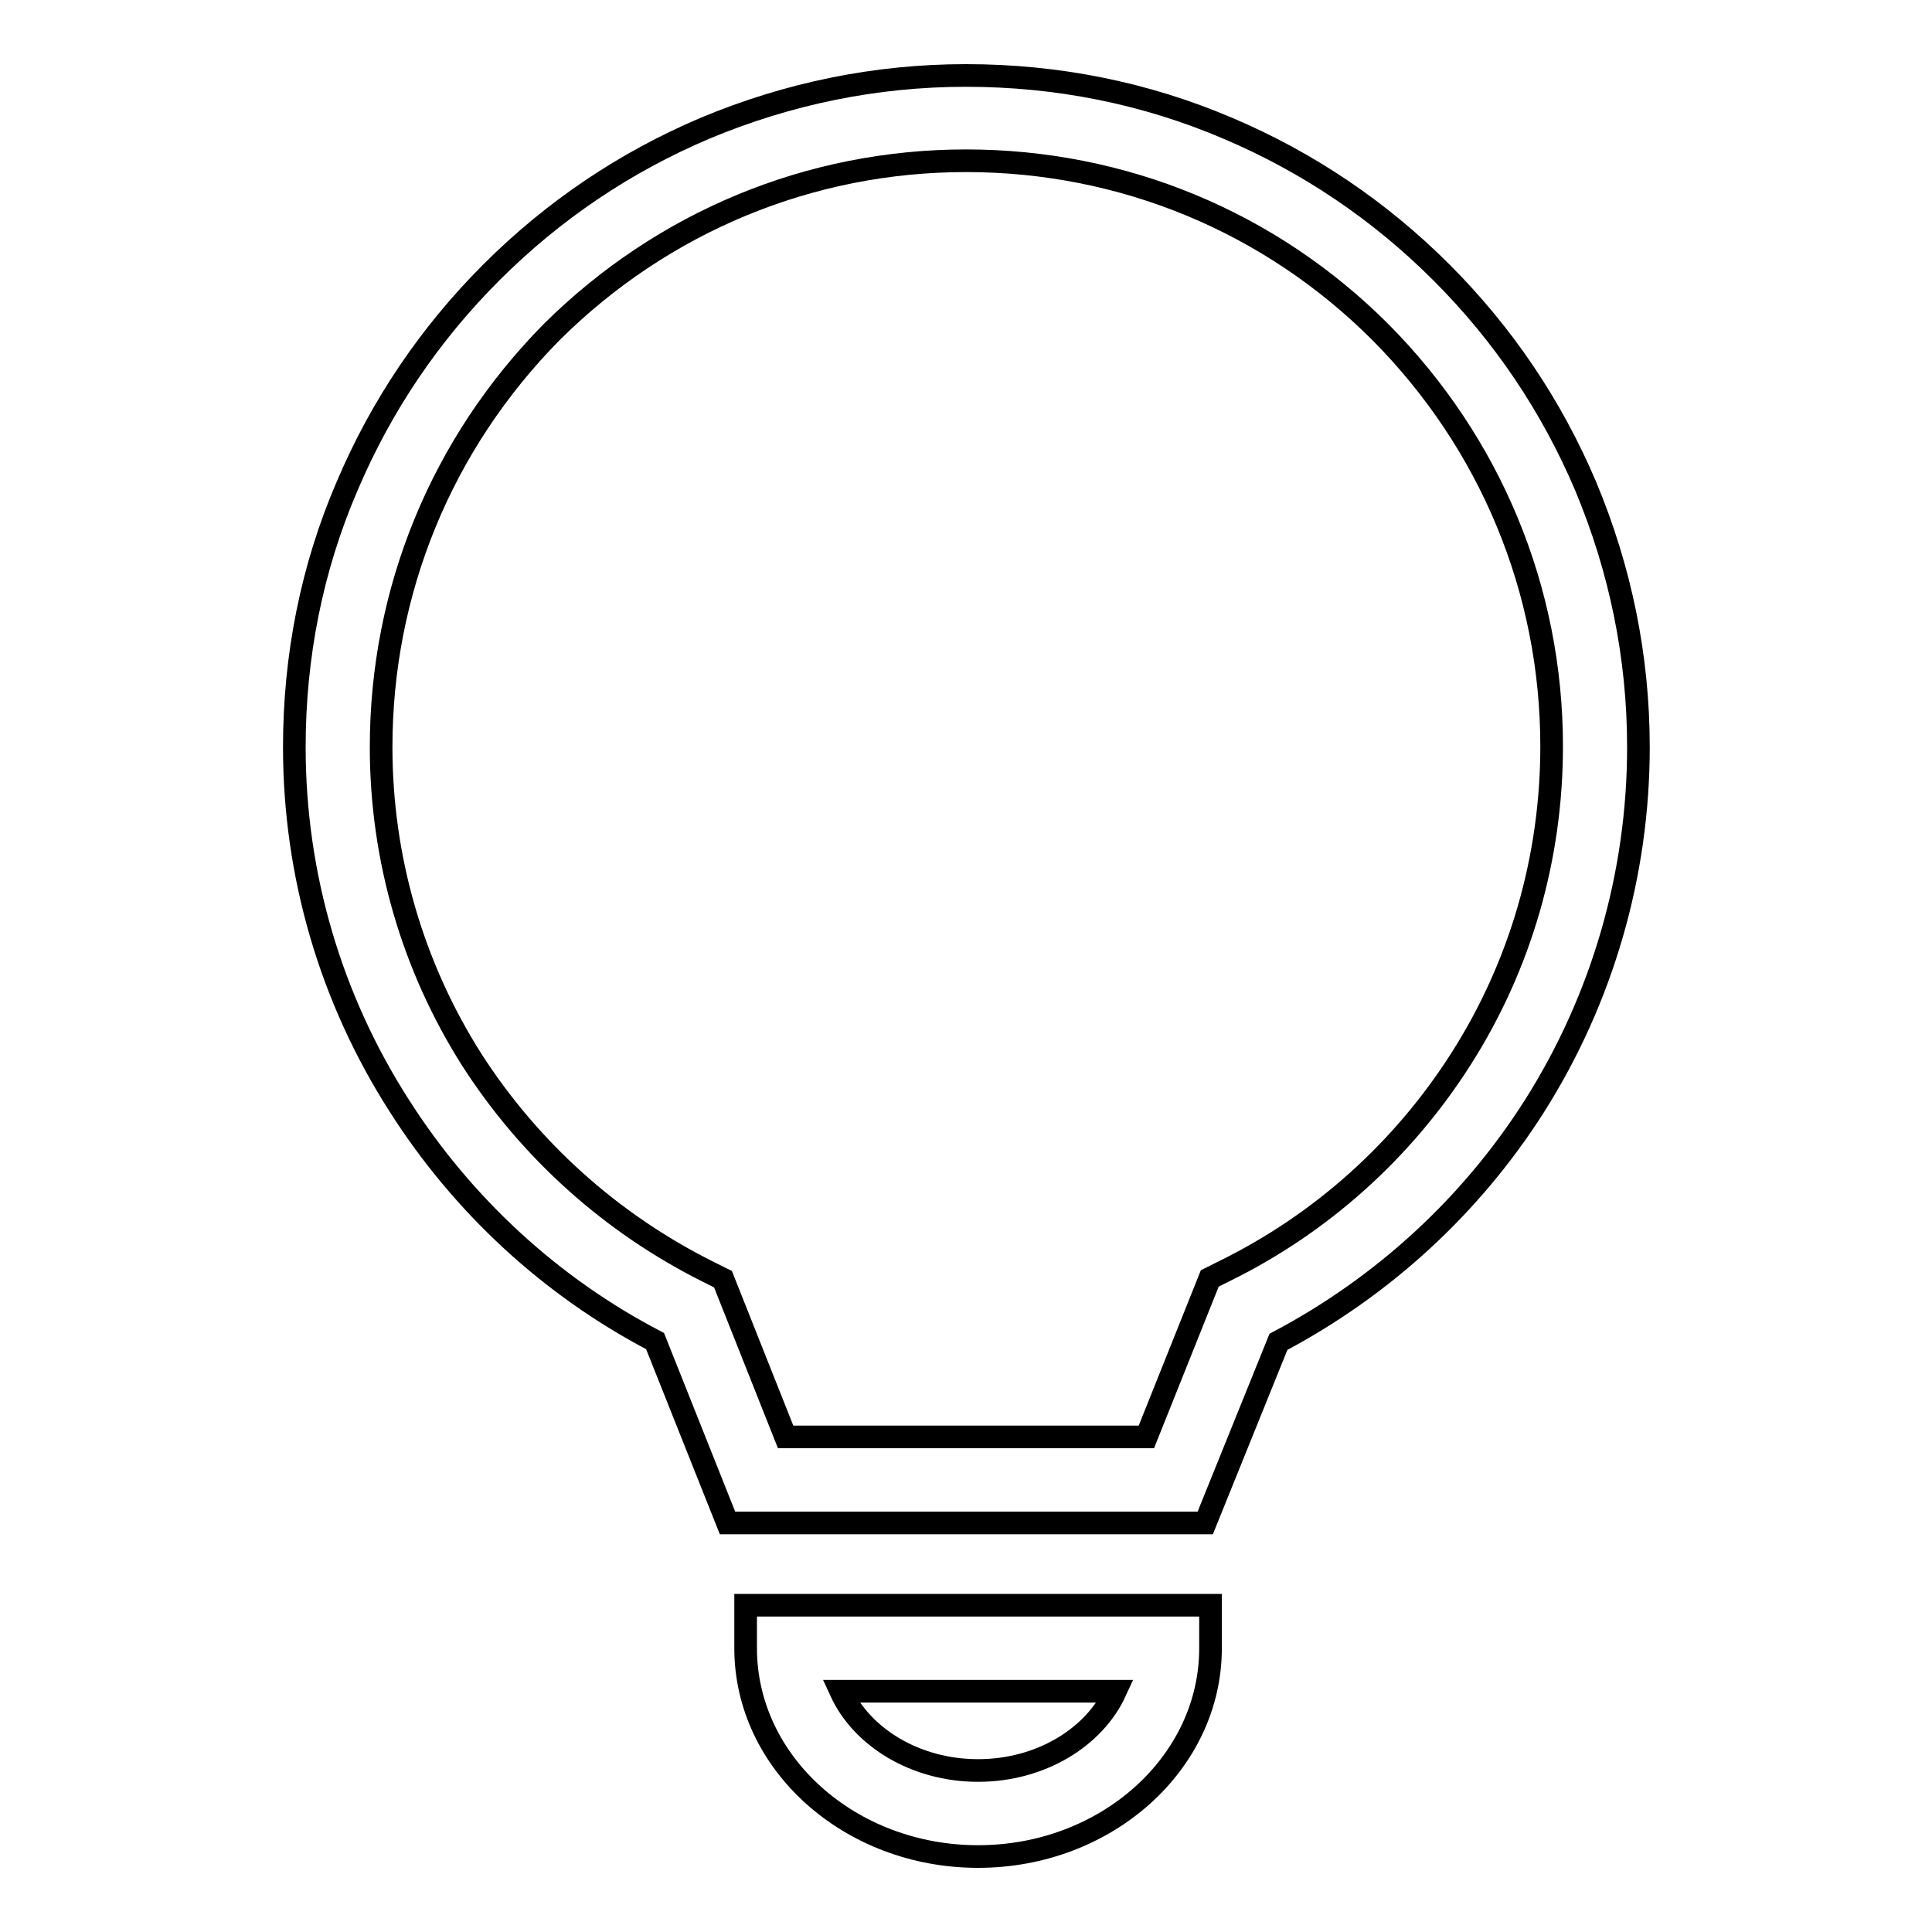 <?xml version="1.0" encoding="utf-8"?>
<!-- Svg Vector Icons : http://www.onlinewebfonts.com/icon -->
<!DOCTYPE svg PUBLIC "-//W3C//DTD SVG 1.1//EN" "http://www.w3.org/Graphics/SVG/1.1/DTD/svg11.dtd">
<svg version="1.1" xmlns="http://www.w3.org/2000/svg" xmlns:xlink="http://www.w3.org/1999/xlink" x="0px" y="0px" viewBox="0 0 256 256" enable-background="new 0 0 256 256" xml:space="preserve">
<g><g><path stroke-width="3" fill-opacity="0" stroke="#000000"  d="M129.6,246c-17,0-30.8-12.4-30.8-27.6v-5.7h61.6v5.7C160.4,233.6,146.6,246,129.6,246z M111.4,224.1c2.8,6.1,9.9,10.5,18.2,10.5s15.4-4.4,18.2-10.5H111.4z"/><path stroke-width="3" fill-opacity="0" stroke="#000000"  d="M159.7,201.8H96.4l-9.6-24.1c-13.8-7.2-25.5-18-33.9-31.2C43.8,132.3,39,115.9,39,99c0-12,2.3-23.7,7-34.6c4.5-10.6,10.9-20.1,19.1-28.3c8.2-8.2,17.7-14.6,28.3-19.1c11-4.6,22.6-7,34.6-7s23.7,2.3,34.7,7c10.6,4.5,20.1,10.9,28.3,19.1c8.2,8.2,14.6,17.7,19.1,28.3c4.6,11,7,22.6,7,34.6c0,16.9-4.8,33.4-13.8,47.6c-8.4,13.2-20.1,23.9-33.9,31.2L159.7,201.8z M104.1,190.4h47.8l8.4-21l2-1c12.8-6.3,23.6-16,31.3-28.1c7.9-12.4,12-26.7,12-41.4c0-20.7-8.1-40.2-22.7-54.9c-14.6-14.6-34.1-22.7-54.9-22.7c-20.7,0-40.2,8.1-54.9,22.7C58.5,58.8,50.5,78.3,50.5,99c0,14.8,4.2,29.1,12,41.4c7.7,12,18.5,21.7,31.3,28.1l2,1L104.1,190.4z"/></g></g>
</svg>